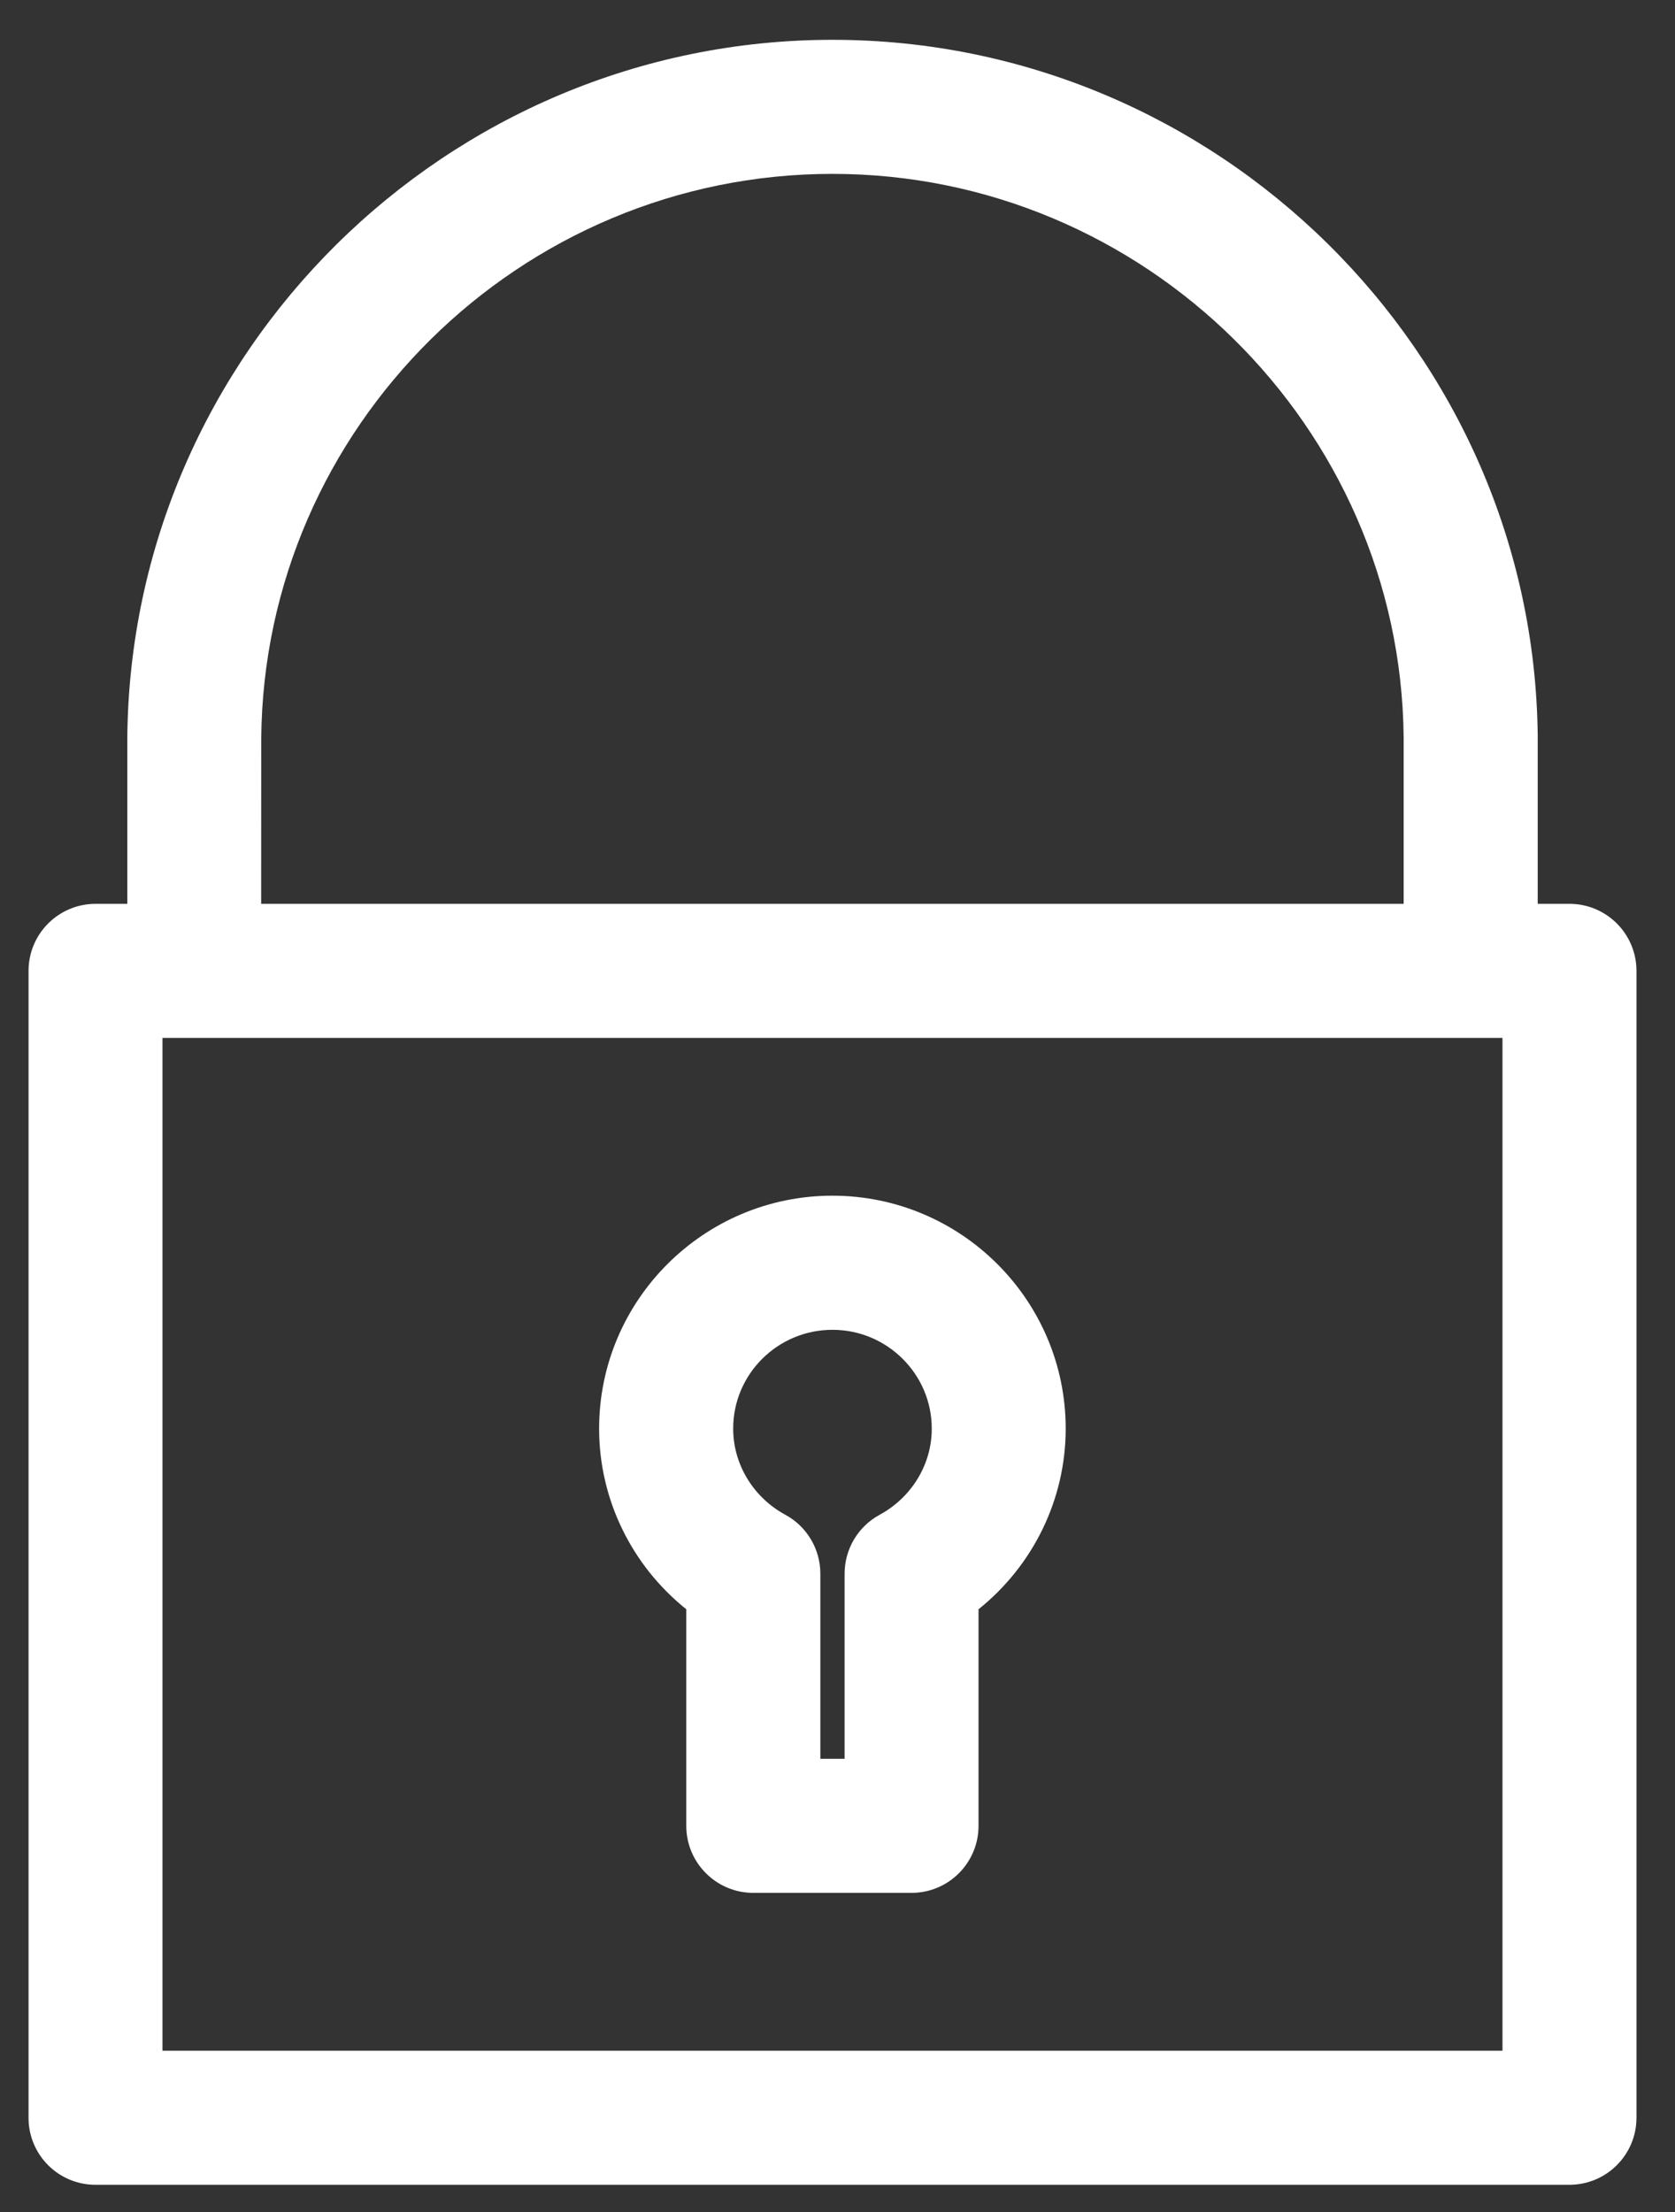 <?xml version="1.0" encoding="UTF-8"?>
<svg width="25px" height="33px" viewBox="0 0 25 33" version="1.1" xmlns="http://www.w3.org/2000/svg" xmlns:xlink="http://www.w3.org/1999/xlink">
    <rect x="0" y="0" width="25" height="33" fill="#333333" stroke="none"/>
    <!-- Generator: Sketch 48.2 (47327) - http://www.bohemiancoding.com/sketch -->
    <title>LOCK CLOSED</title>
    <desc>Created with Sketch.</desc>
    <defs></defs>
    <g id="Page-1" stroke="none" stroke-width="1" fill="none" fill-rule="evenodd">
        <g id="LOCK-CLOSED" fill="#FFFFFF" fill-rule="nonzero">
            <path d="M1.425,32.594 L23.425,32.594 C23.977,32.594 24.425,32.146 24.425,31.594 L24.425,14.484 C24.425,13.932 23.977,13.484 23.425,13.484 L22.951,13.484 C22.951,12.454 22.951,10.996 22.951,10.976 C22.889,5.251 18.168,0.594 12.426,0.594 C6.667,0.594 1.946,5.265 1.9,11.014 L1.9,13.484 L1.426,13.484 C0.874,13.484 0.426,13.932 0.426,14.484 L0.426,31.594 C0.425,32.146 0.872,32.594 1.425,32.594 Z M22.425,30.594 L2.425,30.594 L2.425,15.484 L22.425,15.484 L22.425,30.594 Z M3.899,11.022 C3.936,6.375 7.76,2.594 12.425,2.594 C17.076,2.594 20.901,6.364 20.95,10.993 C20.95,11.058 20.95,12.475 20.95,13.484 L3.898,13.484 L3.899,11.022 Z" id="Shape"></path>
            <path d="M10.243,27.239 C10.243,27.791 10.691,28.239 11.243,28.239 L13.605,28.239 C14.157,28.239 14.605,27.791 14.605,27.239 L14.605,24.008 C15.42,23.355 15.906,22.369 15.906,21.313 C15.906,19.397 14.344,17.838 12.424,17.838 C10.504,17.838 8.942,19.397 8.942,21.313 C8.942,22.369 9.428,23.355 10.243,24.008 L10.243,27.239 Z M12.425,19.839 C13.242,19.839 13.907,20.501 13.907,21.314 C13.907,21.845 13.609,22.338 13.128,22.599 C12.806,22.774 12.606,23.111 12.606,23.477 L12.606,26.239 L12.244,26.239 L12.244,23.477 C12.244,23.111 12.044,22.773 11.722,22.599 C11.242,22.338 10.943,21.845 10.943,21.314 C10.942,20.5 11.607,19.839 12.425,19.839 Z" id="Shape"></path>
        </g>
    </g>
</svg>